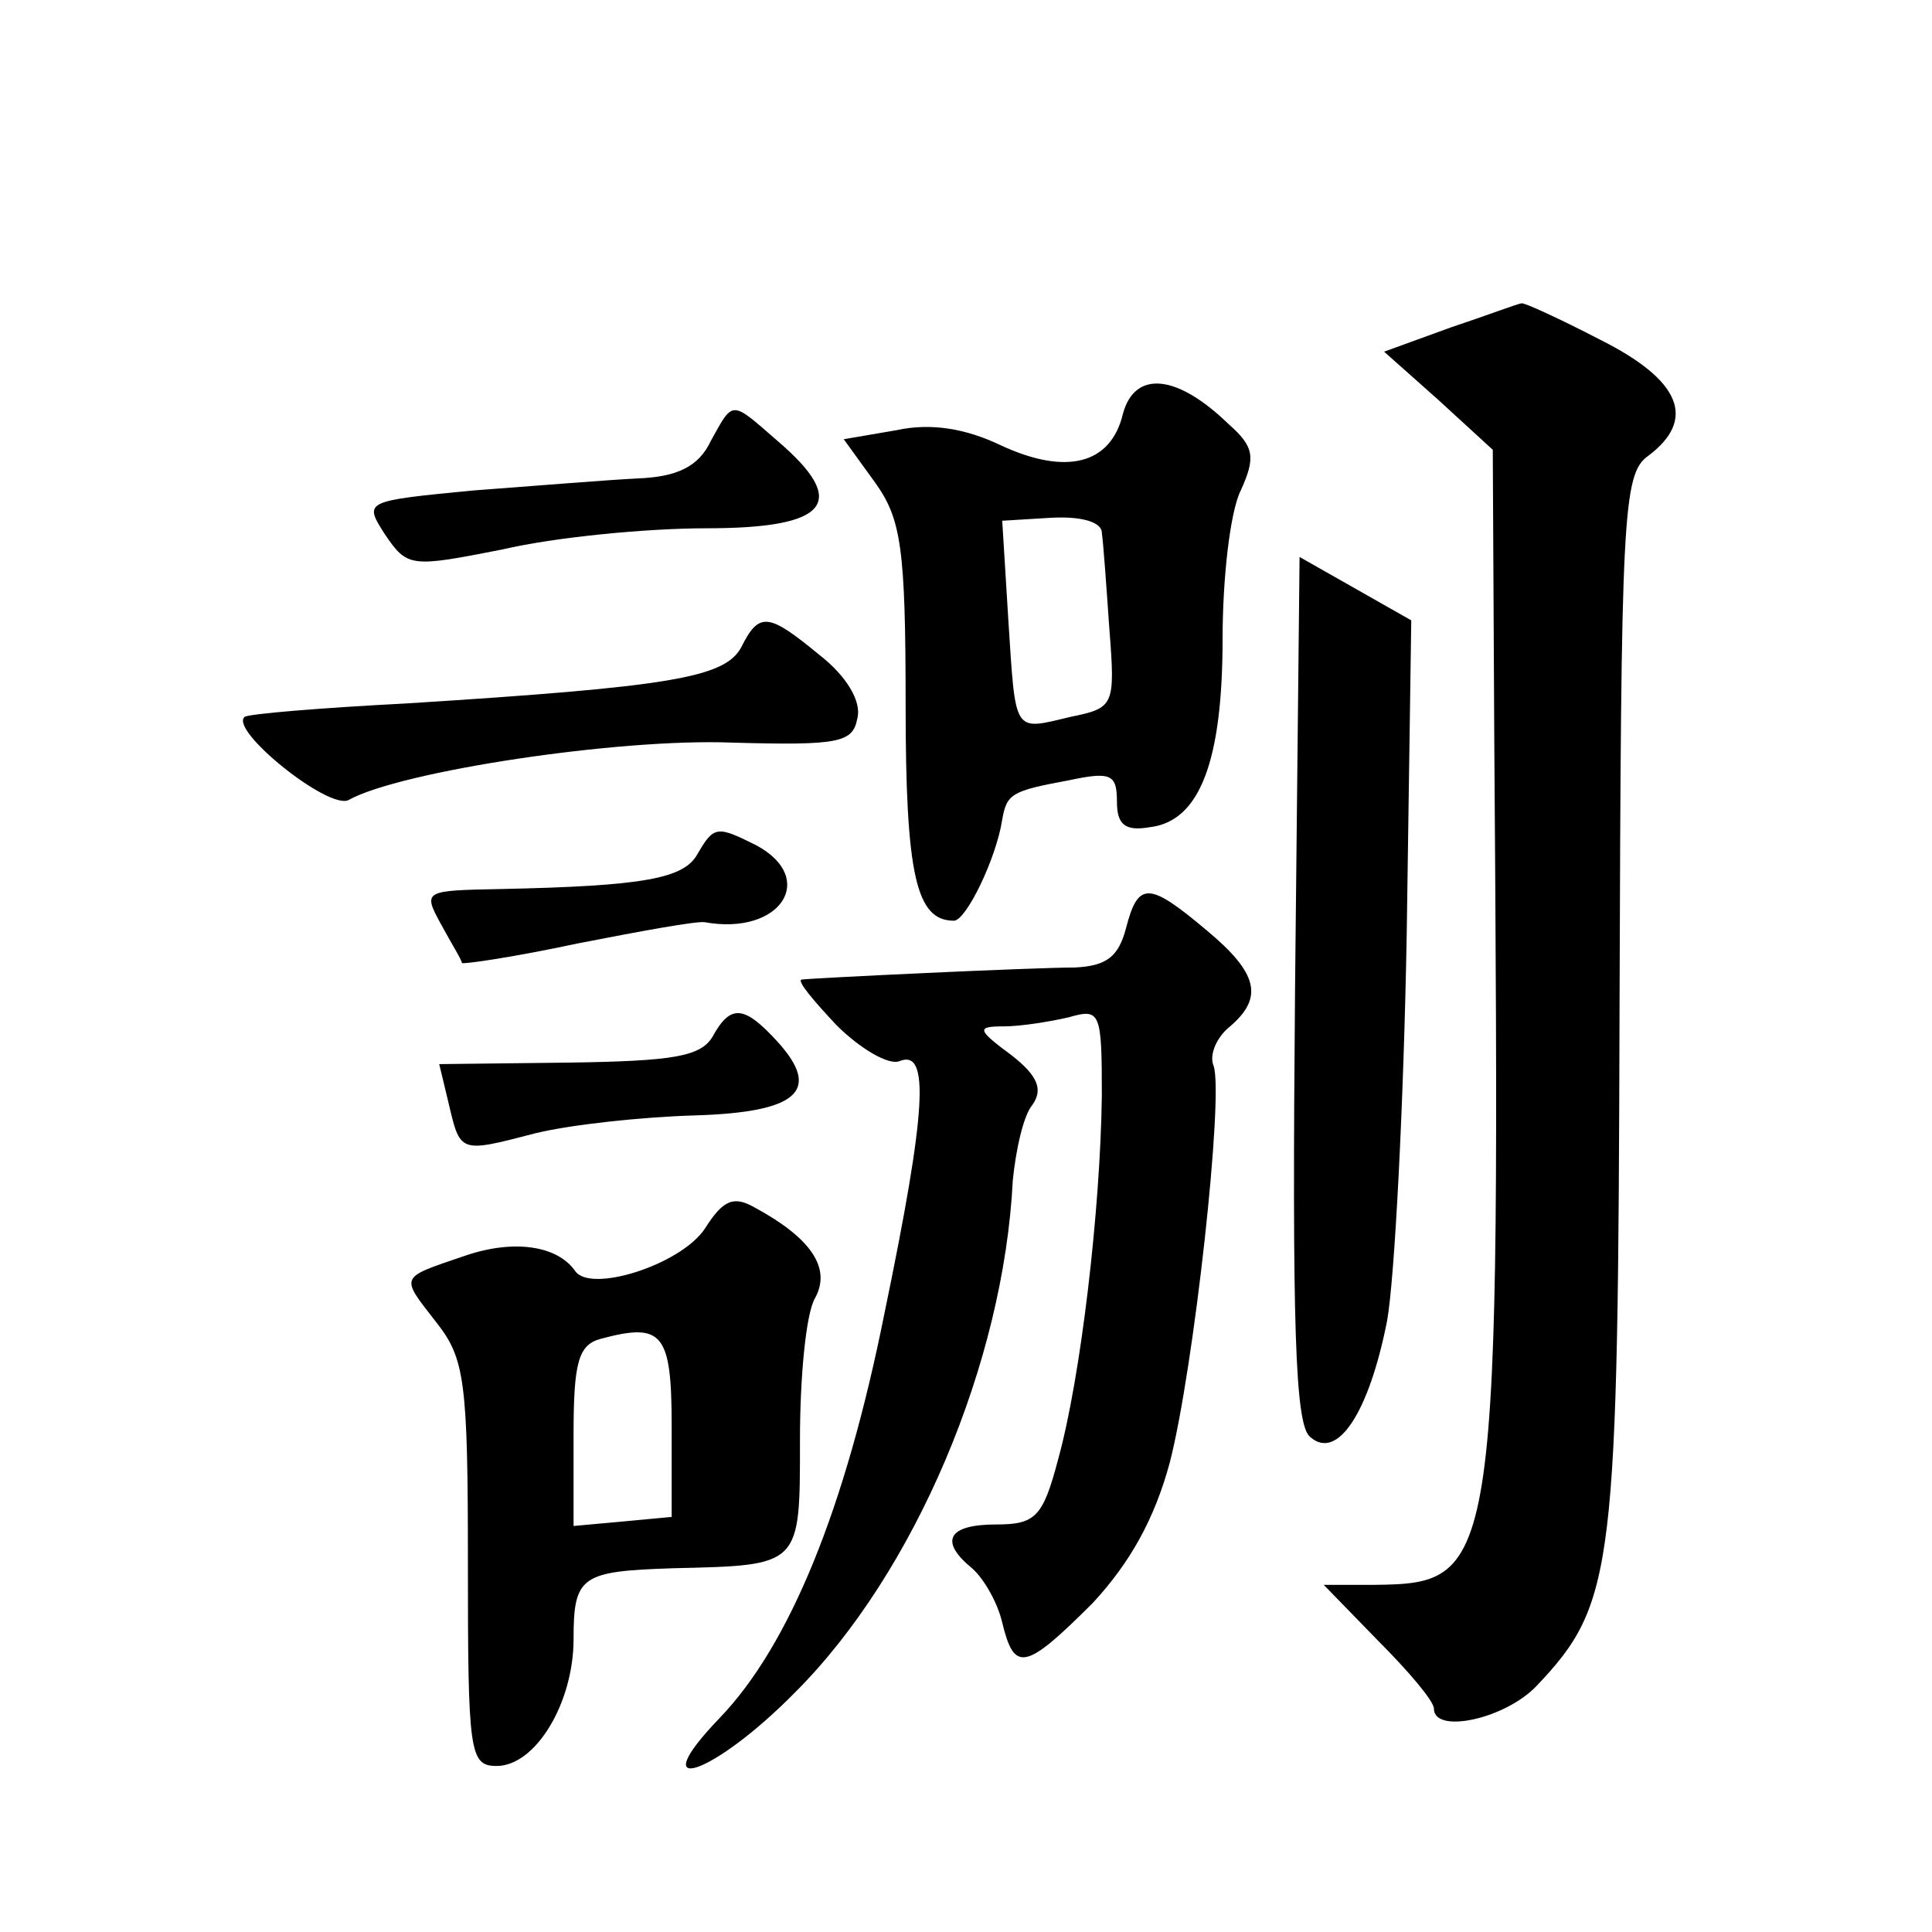 <?xml version="1.0" standalone="no"?>
<!DOCTYPE svg PUBLIC "-//W3C//DTD SVG 20010904//EN"
 "http://www.w3.org/TR/2001/REC-SVG-20010904/DTD/svg10.dtd">
<svg version="1.0" xmlns="http://www.w3.org/2000/svg"
 width="128pt" height="128pt" viewBox="0 0 128 128"
 preserveAspectRatio="xMidYMid meet">
<g transform="translate(0,128) scale(0.1,-0.1)"
fill="#0" stroke="none">
<path d="M961 1063 l-44 -16 36 -32 36 -33 1 -193 c4 -551 3 -558 -79 -559 l-34
0 36 -37 c20 -20 37 -40 37 -45 0 -17 47 -7 68 15 52 55 54 76 55 452 1 324 2 351
19 363 32 24 22 50 -32 77 -27 14 -51 25 -52 24 -2 0 -23 -8 -47 -16z M744 1006
c-8 -34 -38 -41 -81 -21 -23 11 -46 15 -69 10 l-35 -6 21 -29 c17 -24 20 -43 20
-147 0 -113 7 -143 32 -143 8 0 28 41 32 67 3 17 6 19 44 26 28 6 32 4 32 -14 0
-15 5 -20 22 -17 33 4 48 44 48 125 0 40 5 84 12 98 10 22 9 29 -8 44 -34 33 -62
36 -70 7z m-14 -79 c1 -7 3 -35 5 -64 4 -51 3 -52 -26 -58 -38 -9 -36 -12 -41 65
l-4 65 33 2 c20 1 33 -3 33 -10z M471 988 c-8 -17 -22 -24 -49 -25 -20 -1 -69 -5
-109 -8 -72 -7 -72 -7 -58 -29 15 -22 17 -22 78 -10 34 8 95 14 135 14 81 0 95
17 47 58 -31 27 -29 27 -44 0z M858 625 c-2 -224 0 -289 10 -297 18 -16 39 16 51
77 5 28 11 143 13 257 l3 207 -37 21 -37 21 -3 -286z M491 851 c-11 -20 -47 -26
-221 -37 -58 -3 -106 -7 -108 -9 -10 -9 56 -62 69 -55 34 19 179 41 254 38 71 -2
80 0 83 16 3 11 -7 28 -25 42 -34 28 -40 29 -52 5z M462 714 c-9 -16 -35 -21 -130
-23 -51 -1 -52 -1 -40 -23 7 -13 14 -24 14 -26 1 -1 35 4 77 13 41 8 79 15 84 14
50 -9 75 29 34 51 -26 13 -28 13 -39 -6z M746 665 c-5 -19 -13 -25 -34 -26 -28
0 -174 -7 -181 -8 -3 -1 8 -14 23 -30 16 -16 35 -27 42 -24 20 8 18 -32 -10 -167
-26 -130 -63 -220 -109 -268 -52 -54 -5 -39 50 17 79 79 138 218 144 339 2 20 7
43 13 50 7 10 4 19 -14 33 -23 17 -23 19 -5 19 11 0 30 3 43 6 21 6 22 4 22 -52
-1 -76 -14 -187 -29 -241 -10 -38 -15 -43 -41 -43 -32 0 -38 -11 -16 -29 8 -7 17
-23 20 -36 8 -33 15 -32 60 13 25 27 41 56 51 93 16 62 36 244 29 263 -3 7 2 19
11 26 22 19 19 35 -16 64 -38 32 -45 32 -53 1z M472 593 c-8 -13 -26 -16 -95 -17
l-86 -1 6 -25 c8 -34 7 -34 57 -21 24 6 72 11 106 12 68 2 85 16 55 49 -22 24 -31
25 -43 3z M467 466 c-16 -24 -76 -43 -86 -28 -12 17 -41 21 -73 10 -44 -15 -43
-13 -19 -44 19 -24 21 -39 21 -160 0 -125 1 -134 19 -134 26 0 51 42 51 84 0 42
5 45 66 47 85 2 84 1 84 85 0 42 4 84 10 94 11 20 -3 40 -40 60 -14 8 -21 5 -33
-14z m-22 -131 l0 -60 -32 -3 -33 -3 0 60 c0 48 3 60 18 64 41 11 47 4 47 -58z"/>
</g>
</svg>
